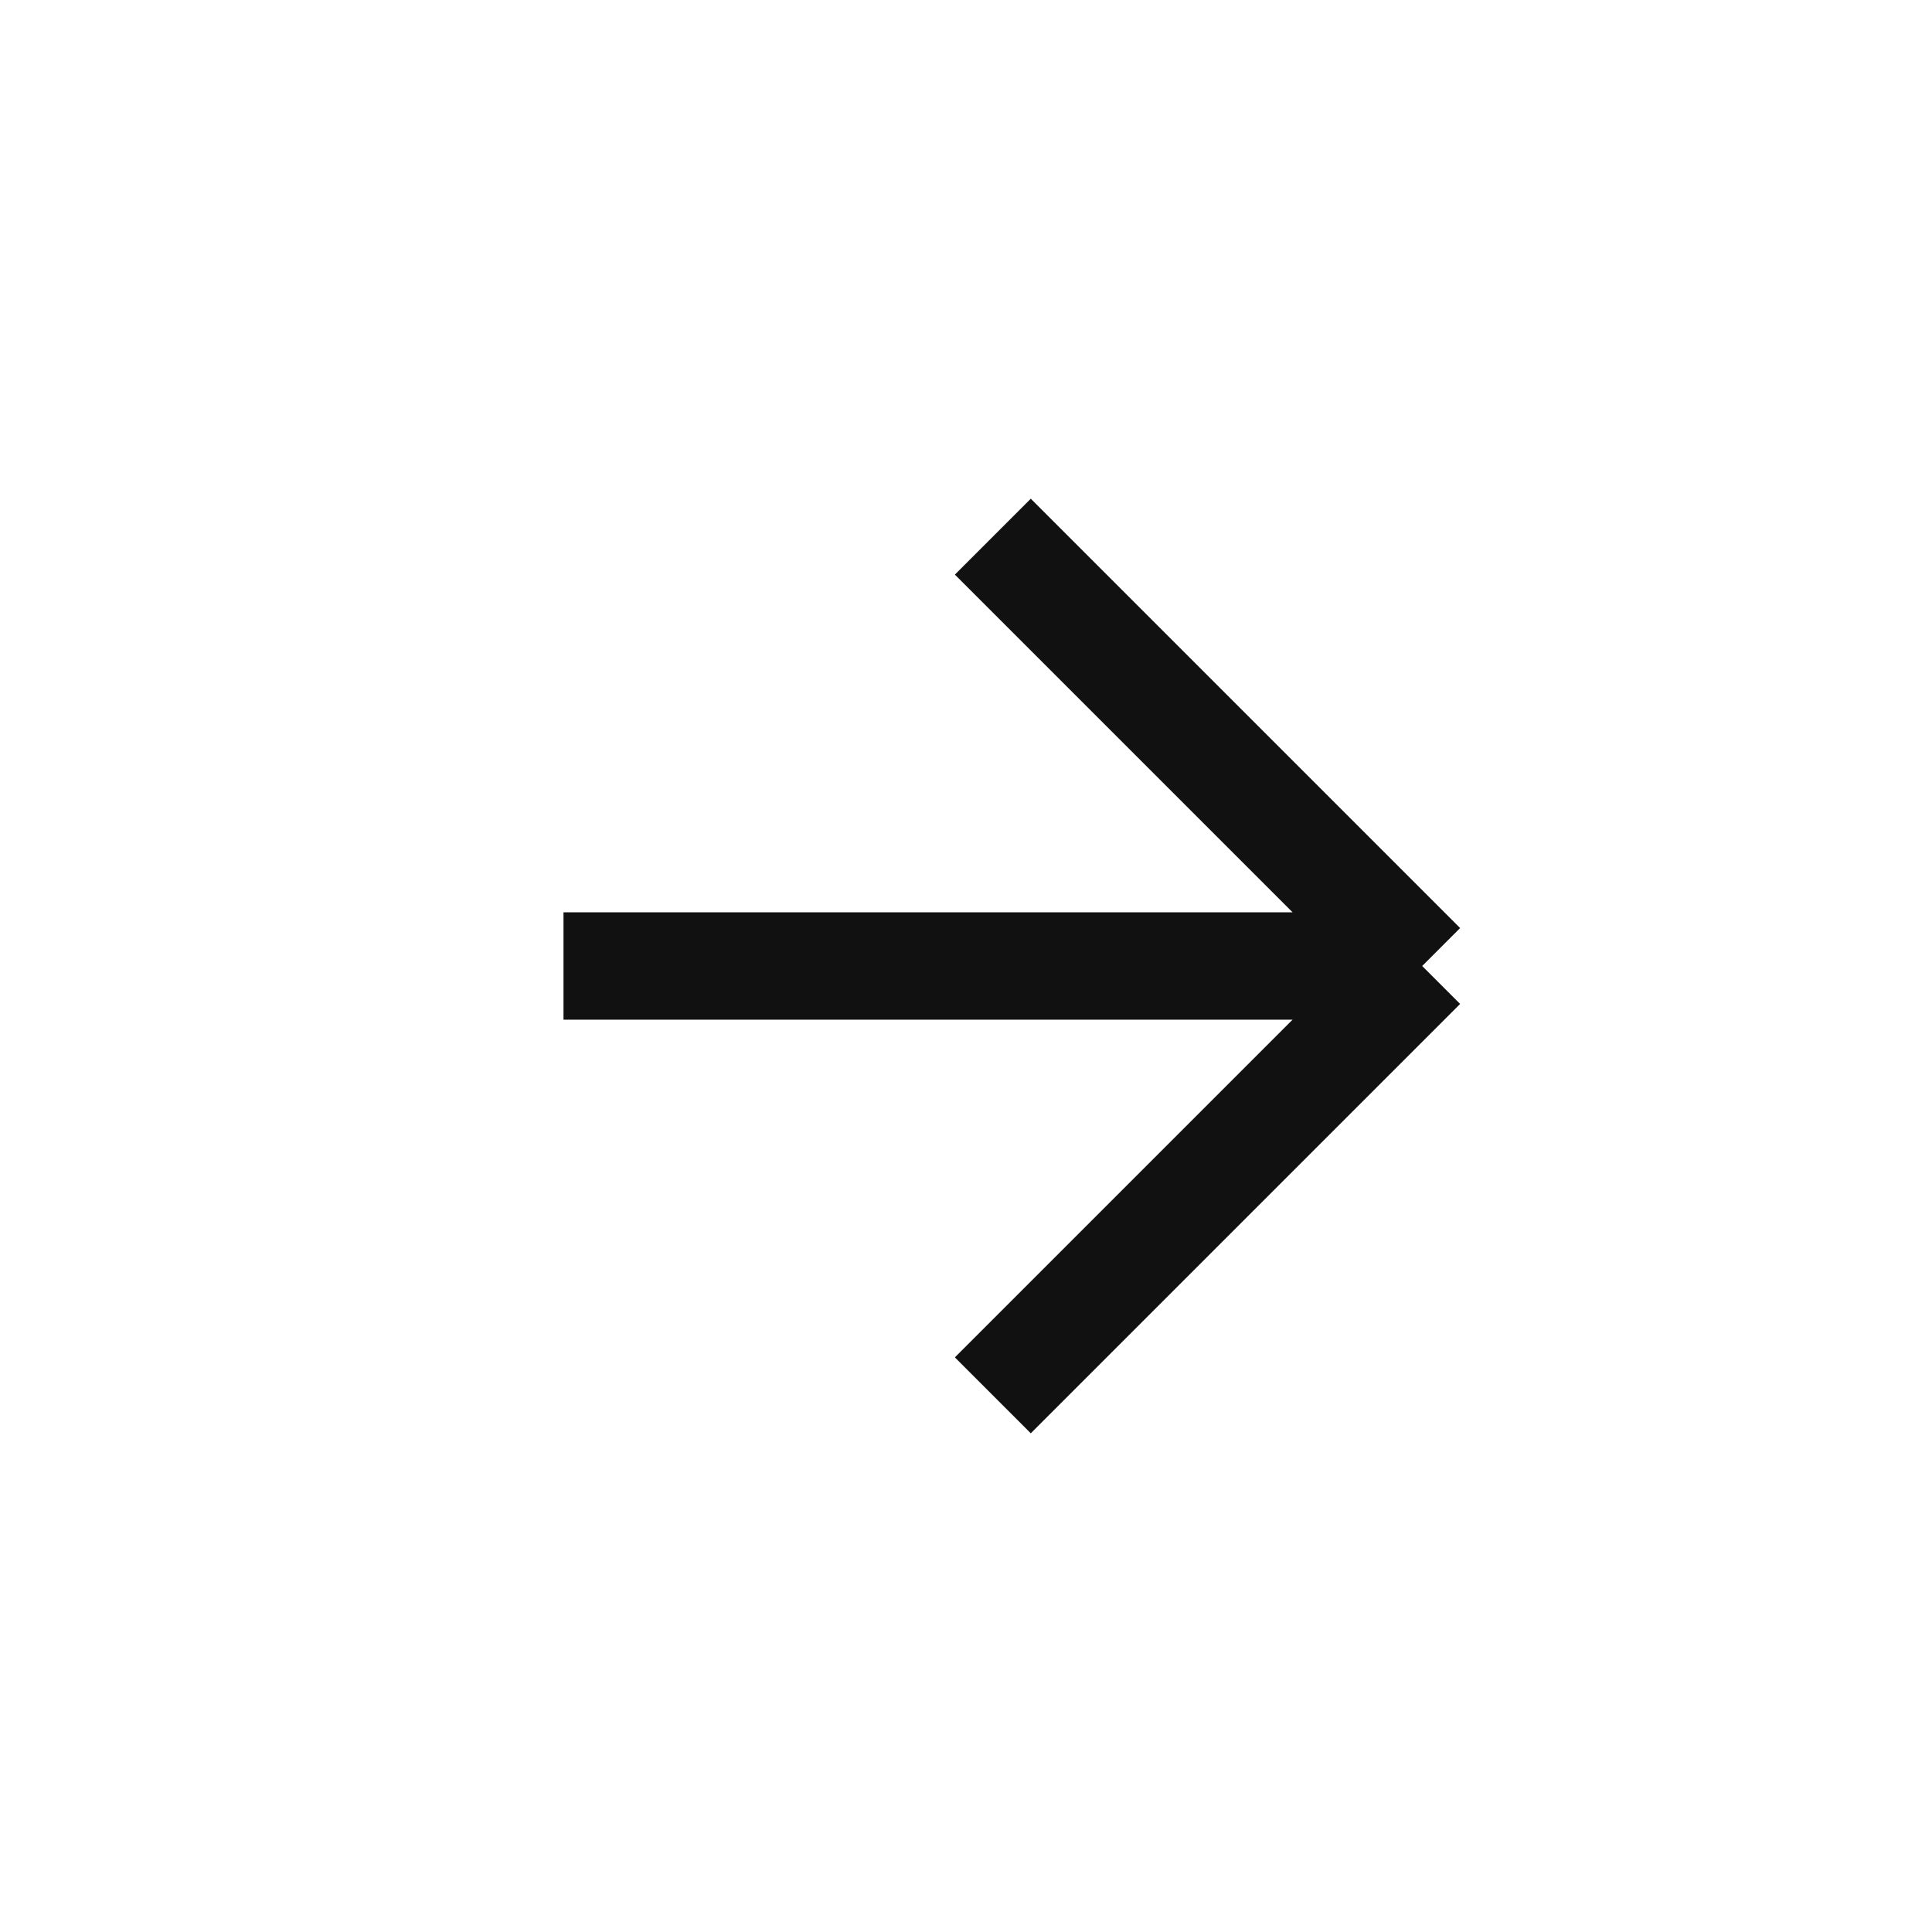 <svg xmlns="http://www.w3.org/2000/svg" width="36" height="36" viewBox="0 0 36 36" fill="none">
    <g clip-path="url(#clip0_602_216)">
        <!--        <rect x="0.5" width="36" height="36" rx="8" fill="#EE5E2E"/>-->
        <path d="M10.5 18H26.5M26.5 18L18.5 10M26.5 18L18.5 26" stroke="#111111" stroke-width="2"/>
    </g>
    <defs>
        <clipPath id="clip0_602_216">
            <rect x="0.5" width="36" height="36" rx="8" fill="white"/>
        </clipPath>
    </defs>
</svg>
